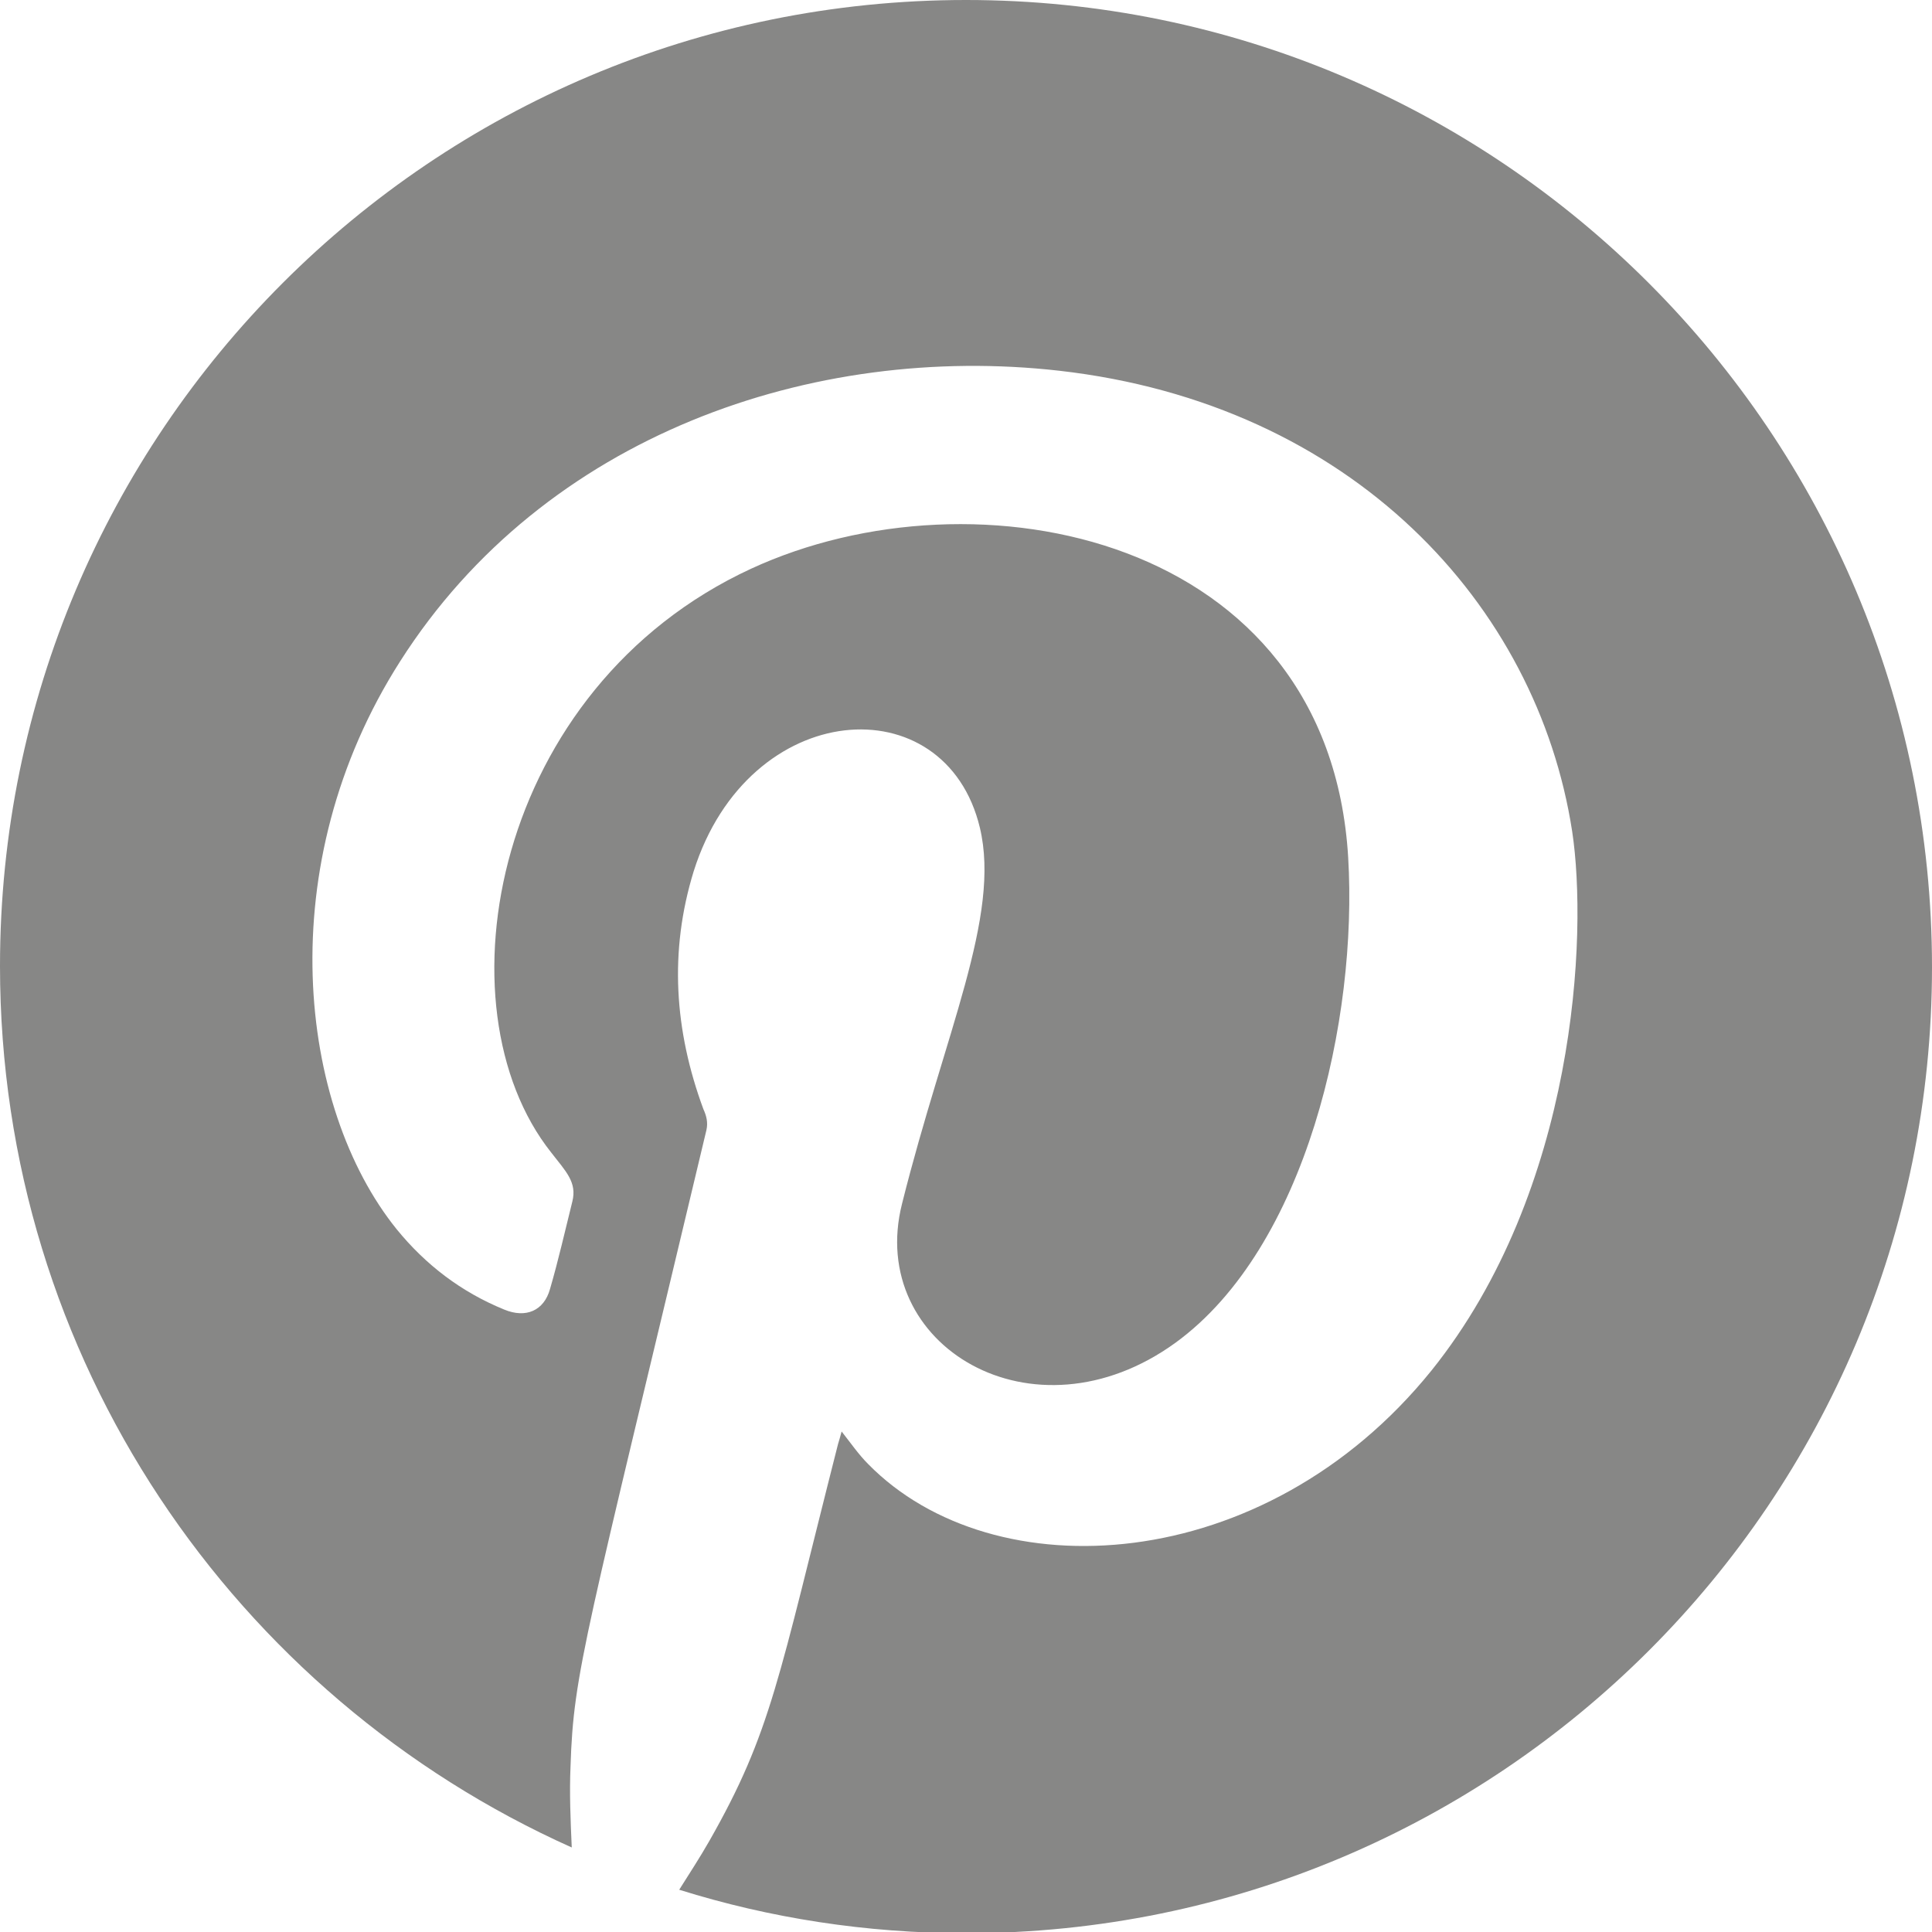 <?xml version="1.0" encoding="UTF-8"?><svg id="Calque_2" xmlns="http://www.w3.org/2000/svg" viewBox="0 0 32 32"><defs><style>.cls-1{fill:#878786;}</style></defs><g id="Calque_1-2"><path class="cls-1" d="m16,0C7.16,0,0,7.16,0,16c0,6.51,3.89,12.1,9.47,14.6-.02-.45-.04-.9-.02-1.35.05-1.56.24-2.09,2.25-10.53.03-.13,0-.24-.05-.35-.48-1.3-.57-2.61-.16-3.94.91-2.88,4.17-3.1,4.74-.72.35,1.47-.58,3.39-1.29,6.23-.59,2.34,2.17,4.01,4.53,2.3,2.17-1.58,3.02-5.36,2.86-8.04-.32-5.34-6.17-6.5-9.89-4.78-4.26,1.97-5.23,7.25-3.31,9.67.24.31.43.49.35.81-.12.48-.23.97-.37,1.45-.1.36-.4.49-.76.34-.71-.29-1.3-.74-1.78-1.33-1.63-2.02-2.1-6.03.06-9.41,2.39-3.75,6.84-5.27,10.91-4.81,4.85.55,7.92,3.87,8.5,7.63.26,1.71.07,5.94-2.33,8.93-2.77,3.43-7.26,3.66-9.33,1.55-.16-.16-.29-.35-.44-.54-.02.08-.04.14-.06.21-.99,3.89-1.1,4.76-2.13,6.57-.16.28-.33.54-.5.81,1.5.47,3.1.72,4.75.72,8.84,0,16-7.16,16-16S24.84,0,16,0Z"/></g></svg>